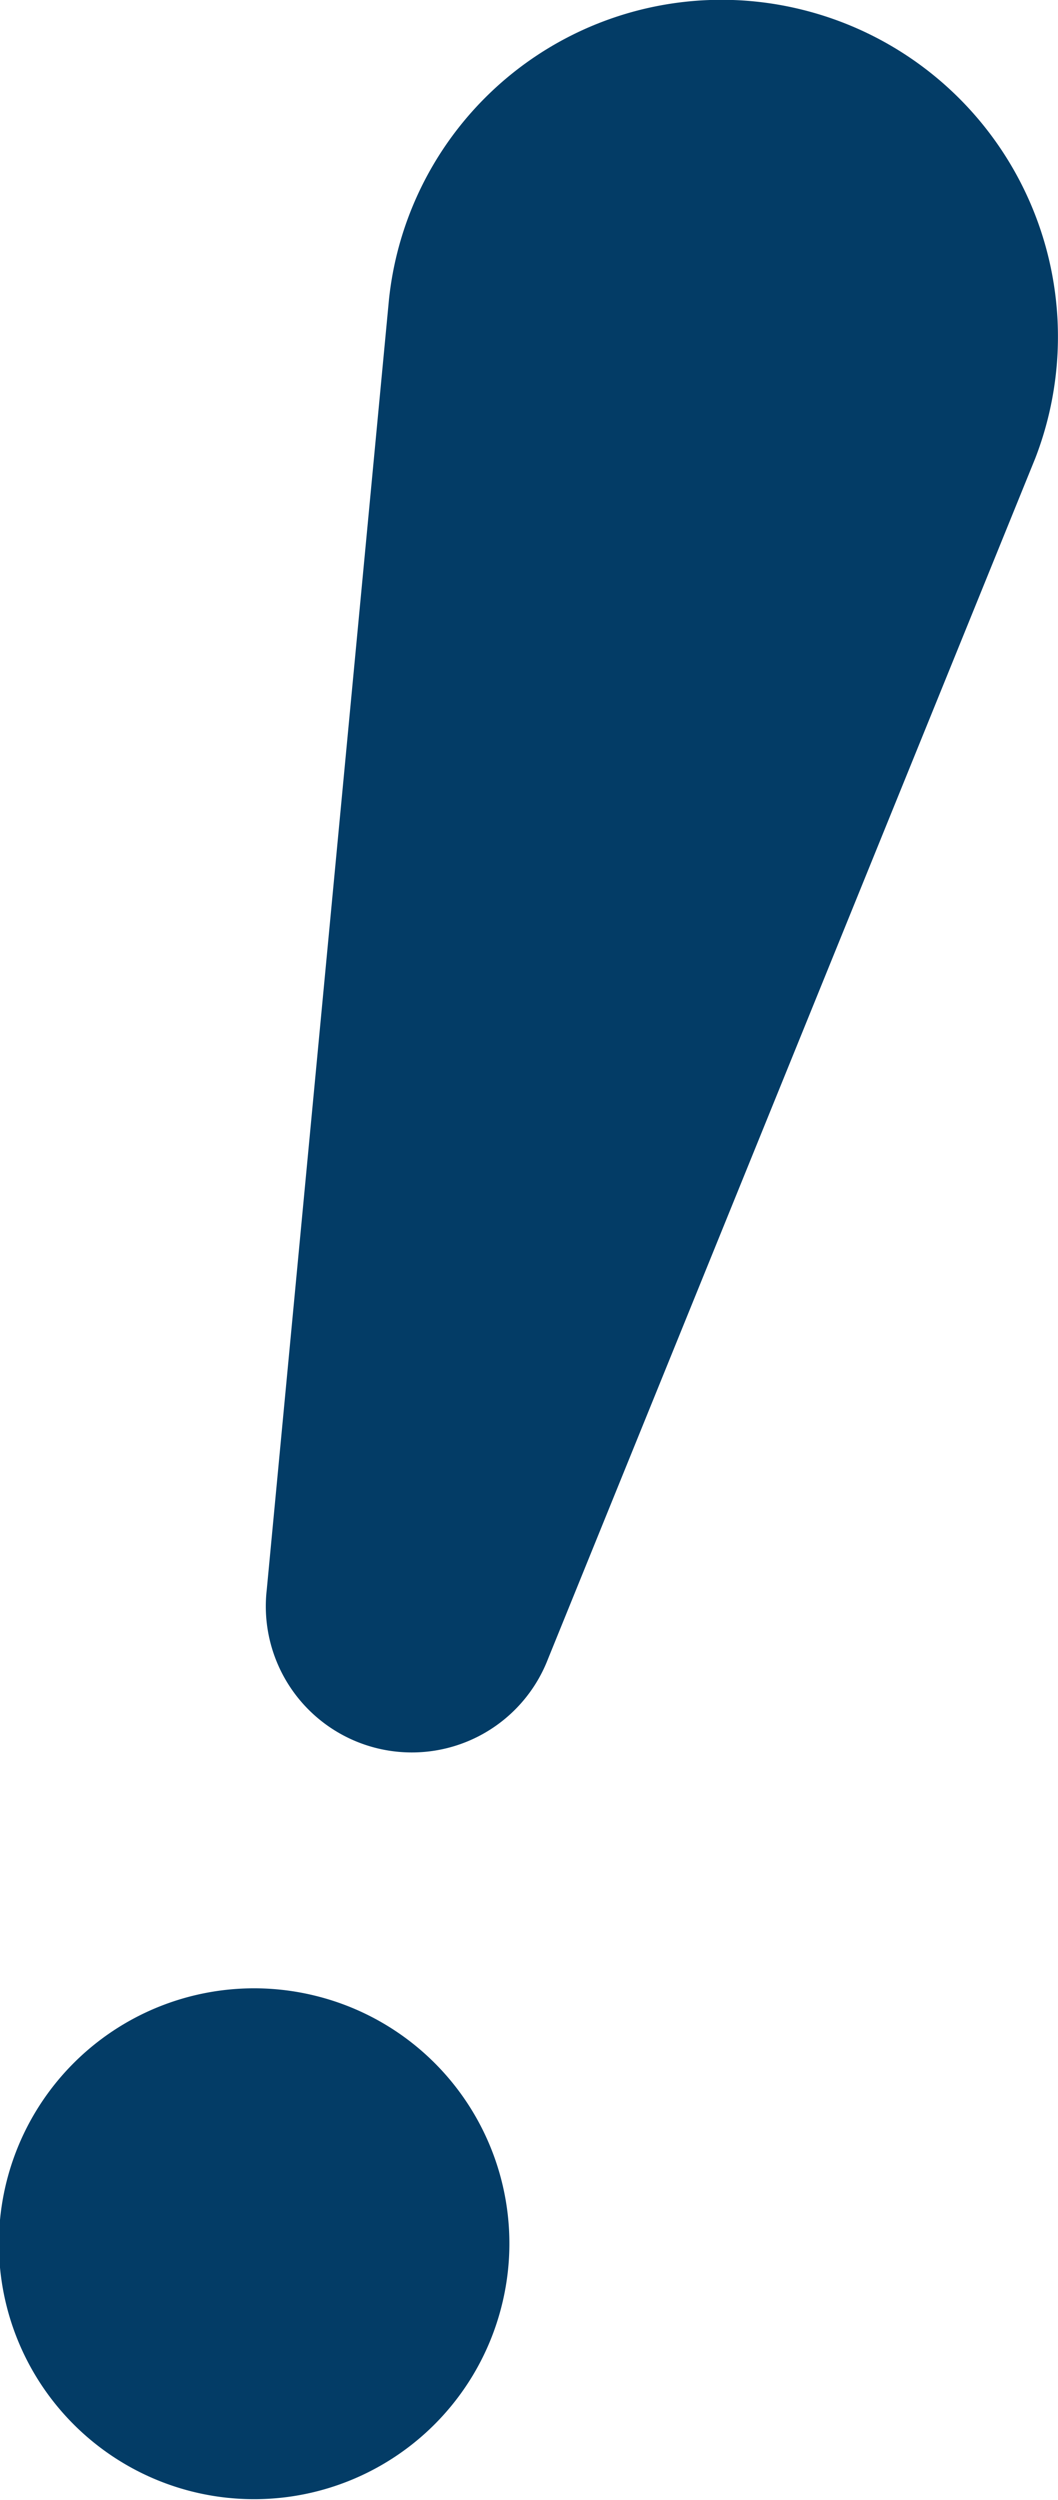 <svg xmlns="http://www.w3.org/2000/svg" viewBox="0 0 28.48 67.23"><defs><style>.cls-1{fill:#033c66;}</style></defs><g id="Ebene_2" data-name="Ebene 2"><g id="_1_Ebene_Themenrelevanz_Kopie_2" data-name="1 Ebene Themenrelevanz Kopie 2"><path class="cls-1" d="M21.59.26a9,9,0,0,0-11.12,7.8L7.18,42.76a3.93,3.93,0,0,0,7.57,1.86l13.12-32.3A9.06,9.06,0,0,0,21.59.26Z"/><path class="cls-1" d="M8.51,53.68a6.87,6.87,0,1,0,5,8.31A6.86,6.86,0,0,0,8.51,53.68Z"/></g></g></svg>